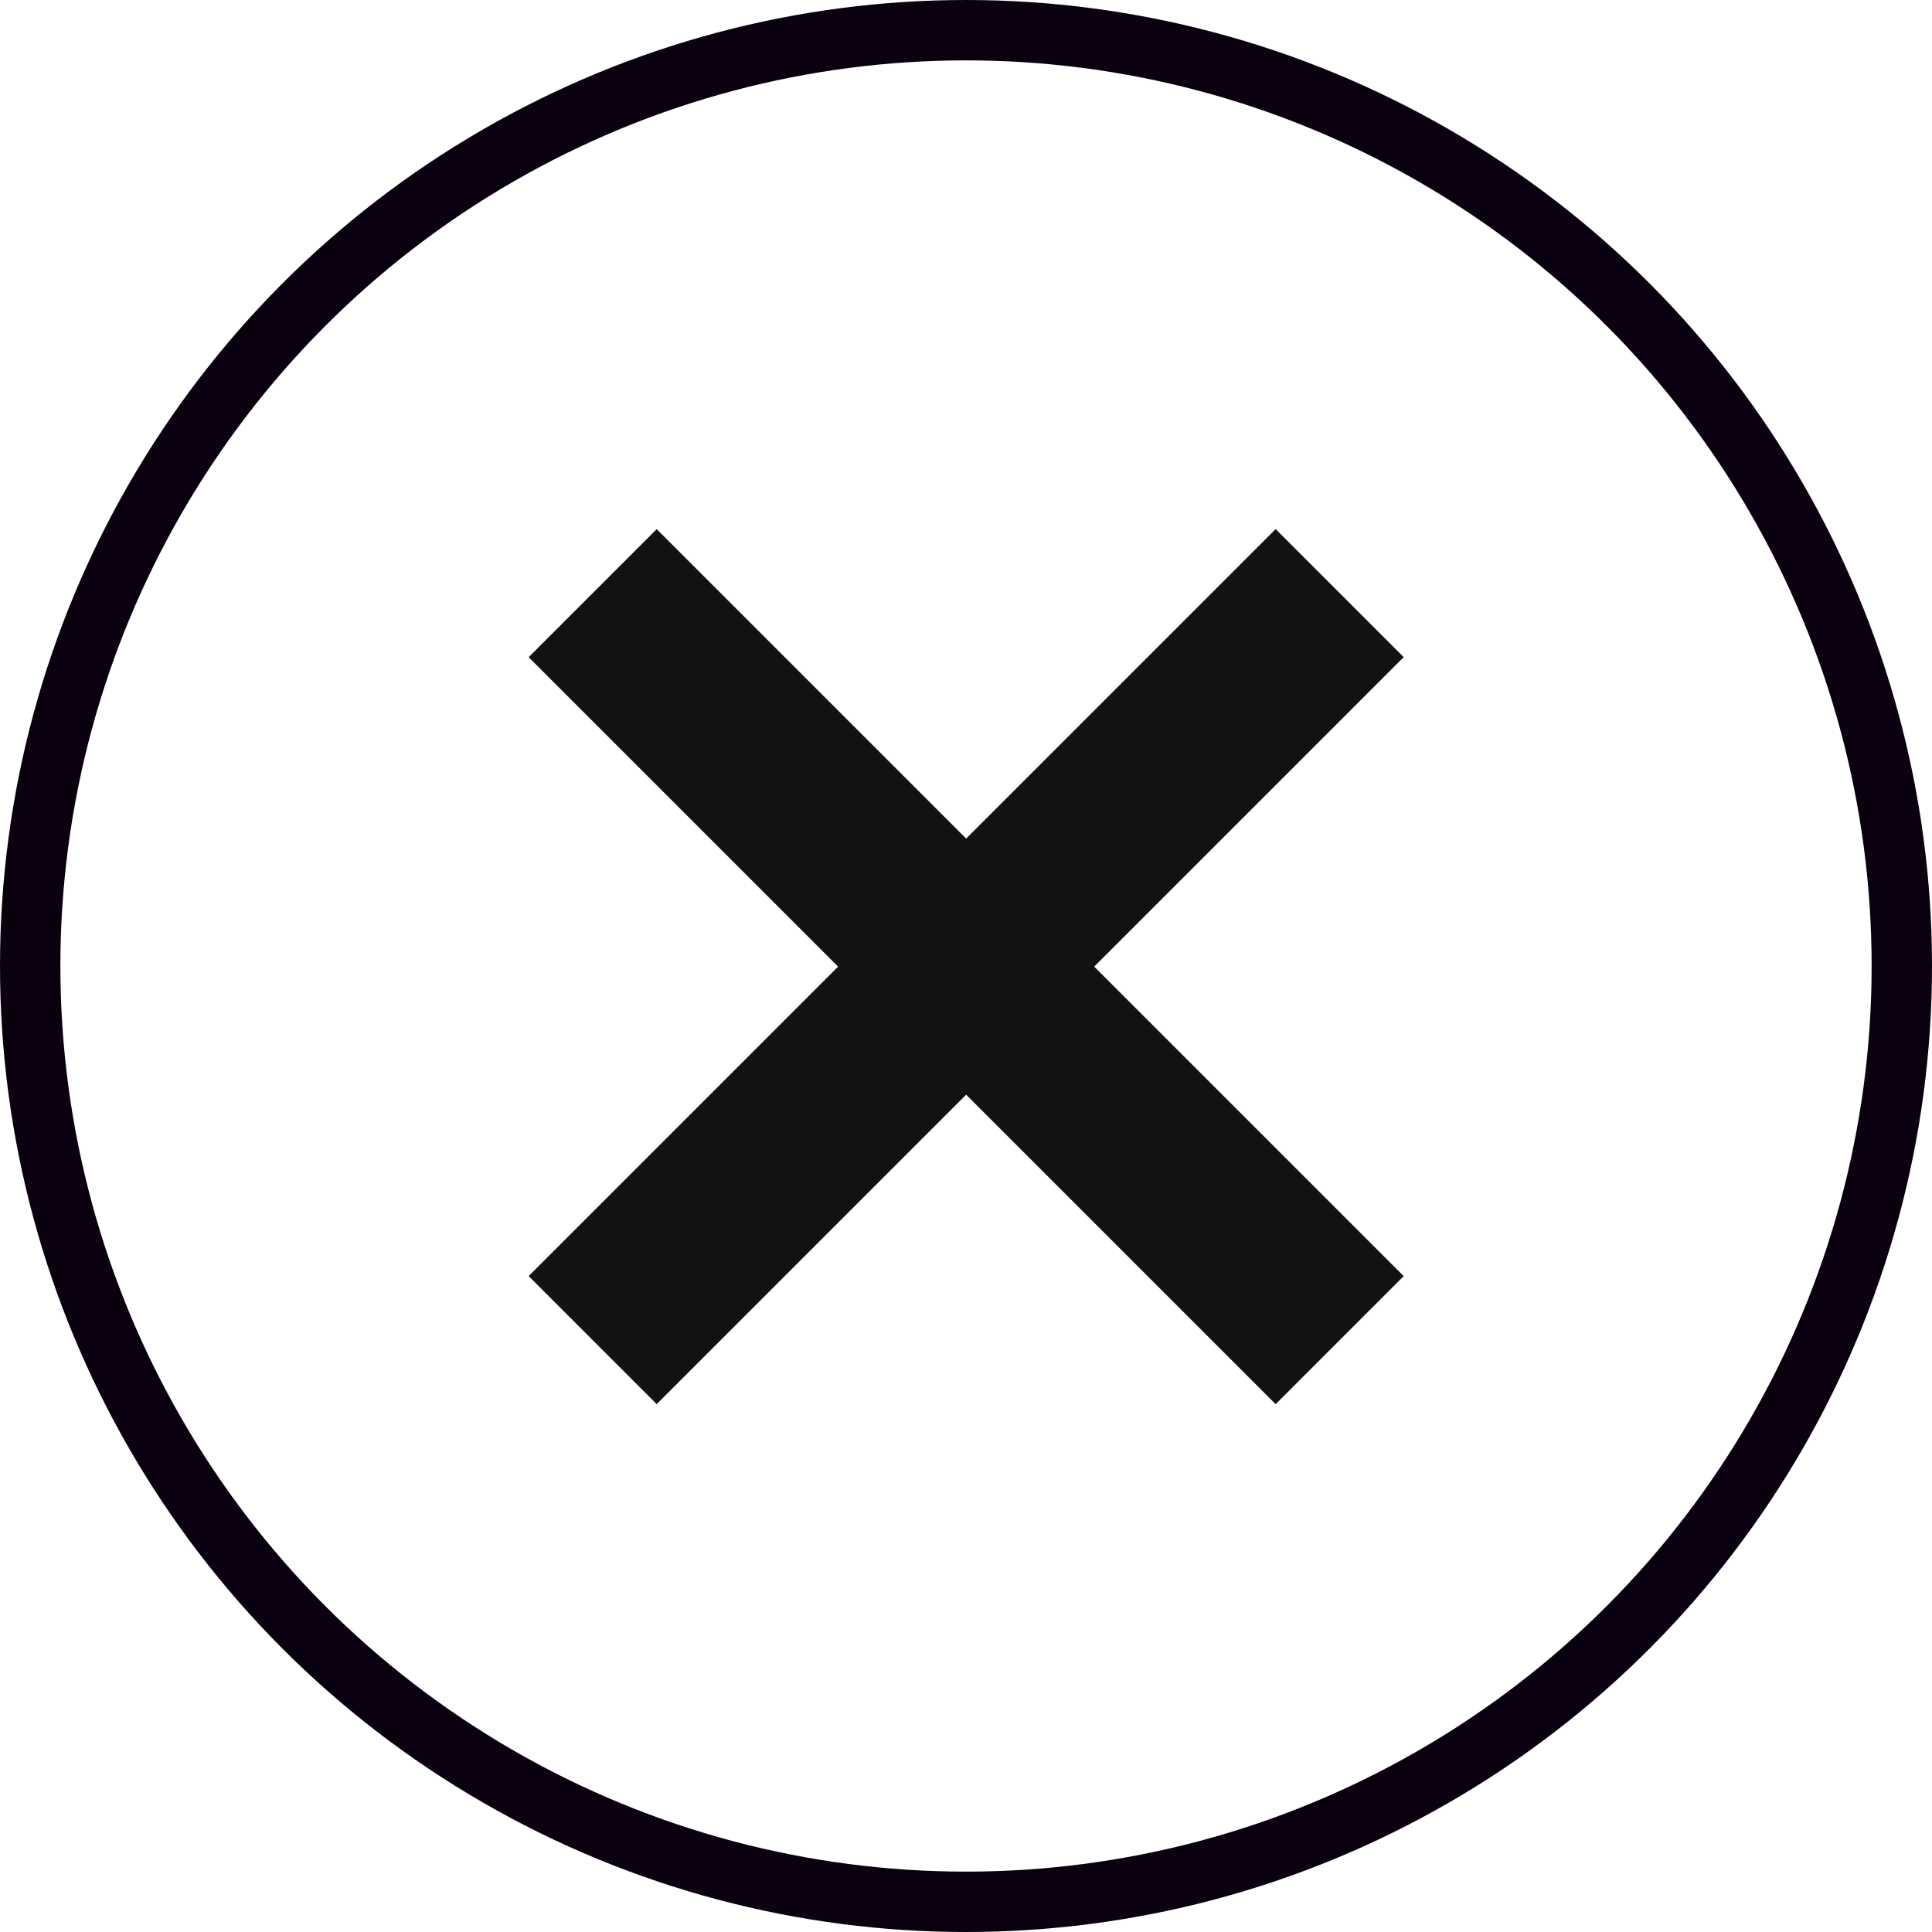 <?xml version="1.0" encoding="utf-8"?>
<!-- Generator: Adobe Illustrator 25.3.1, SVG Export Plug-In . SVG Version: 6.00 Build 0)  -->
<svg version="1.1" id="Livello_1" xmlns="http://www.w3.org/2000/svg" xmlns:xlink="http://www.w3.org/1999/xlink" x="0px" y="0px"
	 viewBox="0 0 64 64" style="enable-background:new 0 0 64 64;" xml:space="preserve">
<style type="text/css">
	.st0{fill:none;stroke:#0A000F;stroke-width:2;stroke-miterlimit:10;}
	.st1{fill:#121212;}
</style>
<circle class="st0" cx="32" cy="32" r="31"/>
<g id="Raggruppa_2" transform="translate(20.091 23.92)">
	
		<rect id="Rettangolo_9" x="-5.6" y="5.1" transform="matrix(0.707 -0.707 0.707 0.707 -2.225 10.787)" class="st1" width="35" height="6"/>
	
		<rect id="Rettangolo_54" x="8.9" y="-9.4" transform="matrix(0.707 -0.707 0.707 0.707 -2.225 10.788)" class="st1" width="6" height="35"/>
</g>
</svg>
